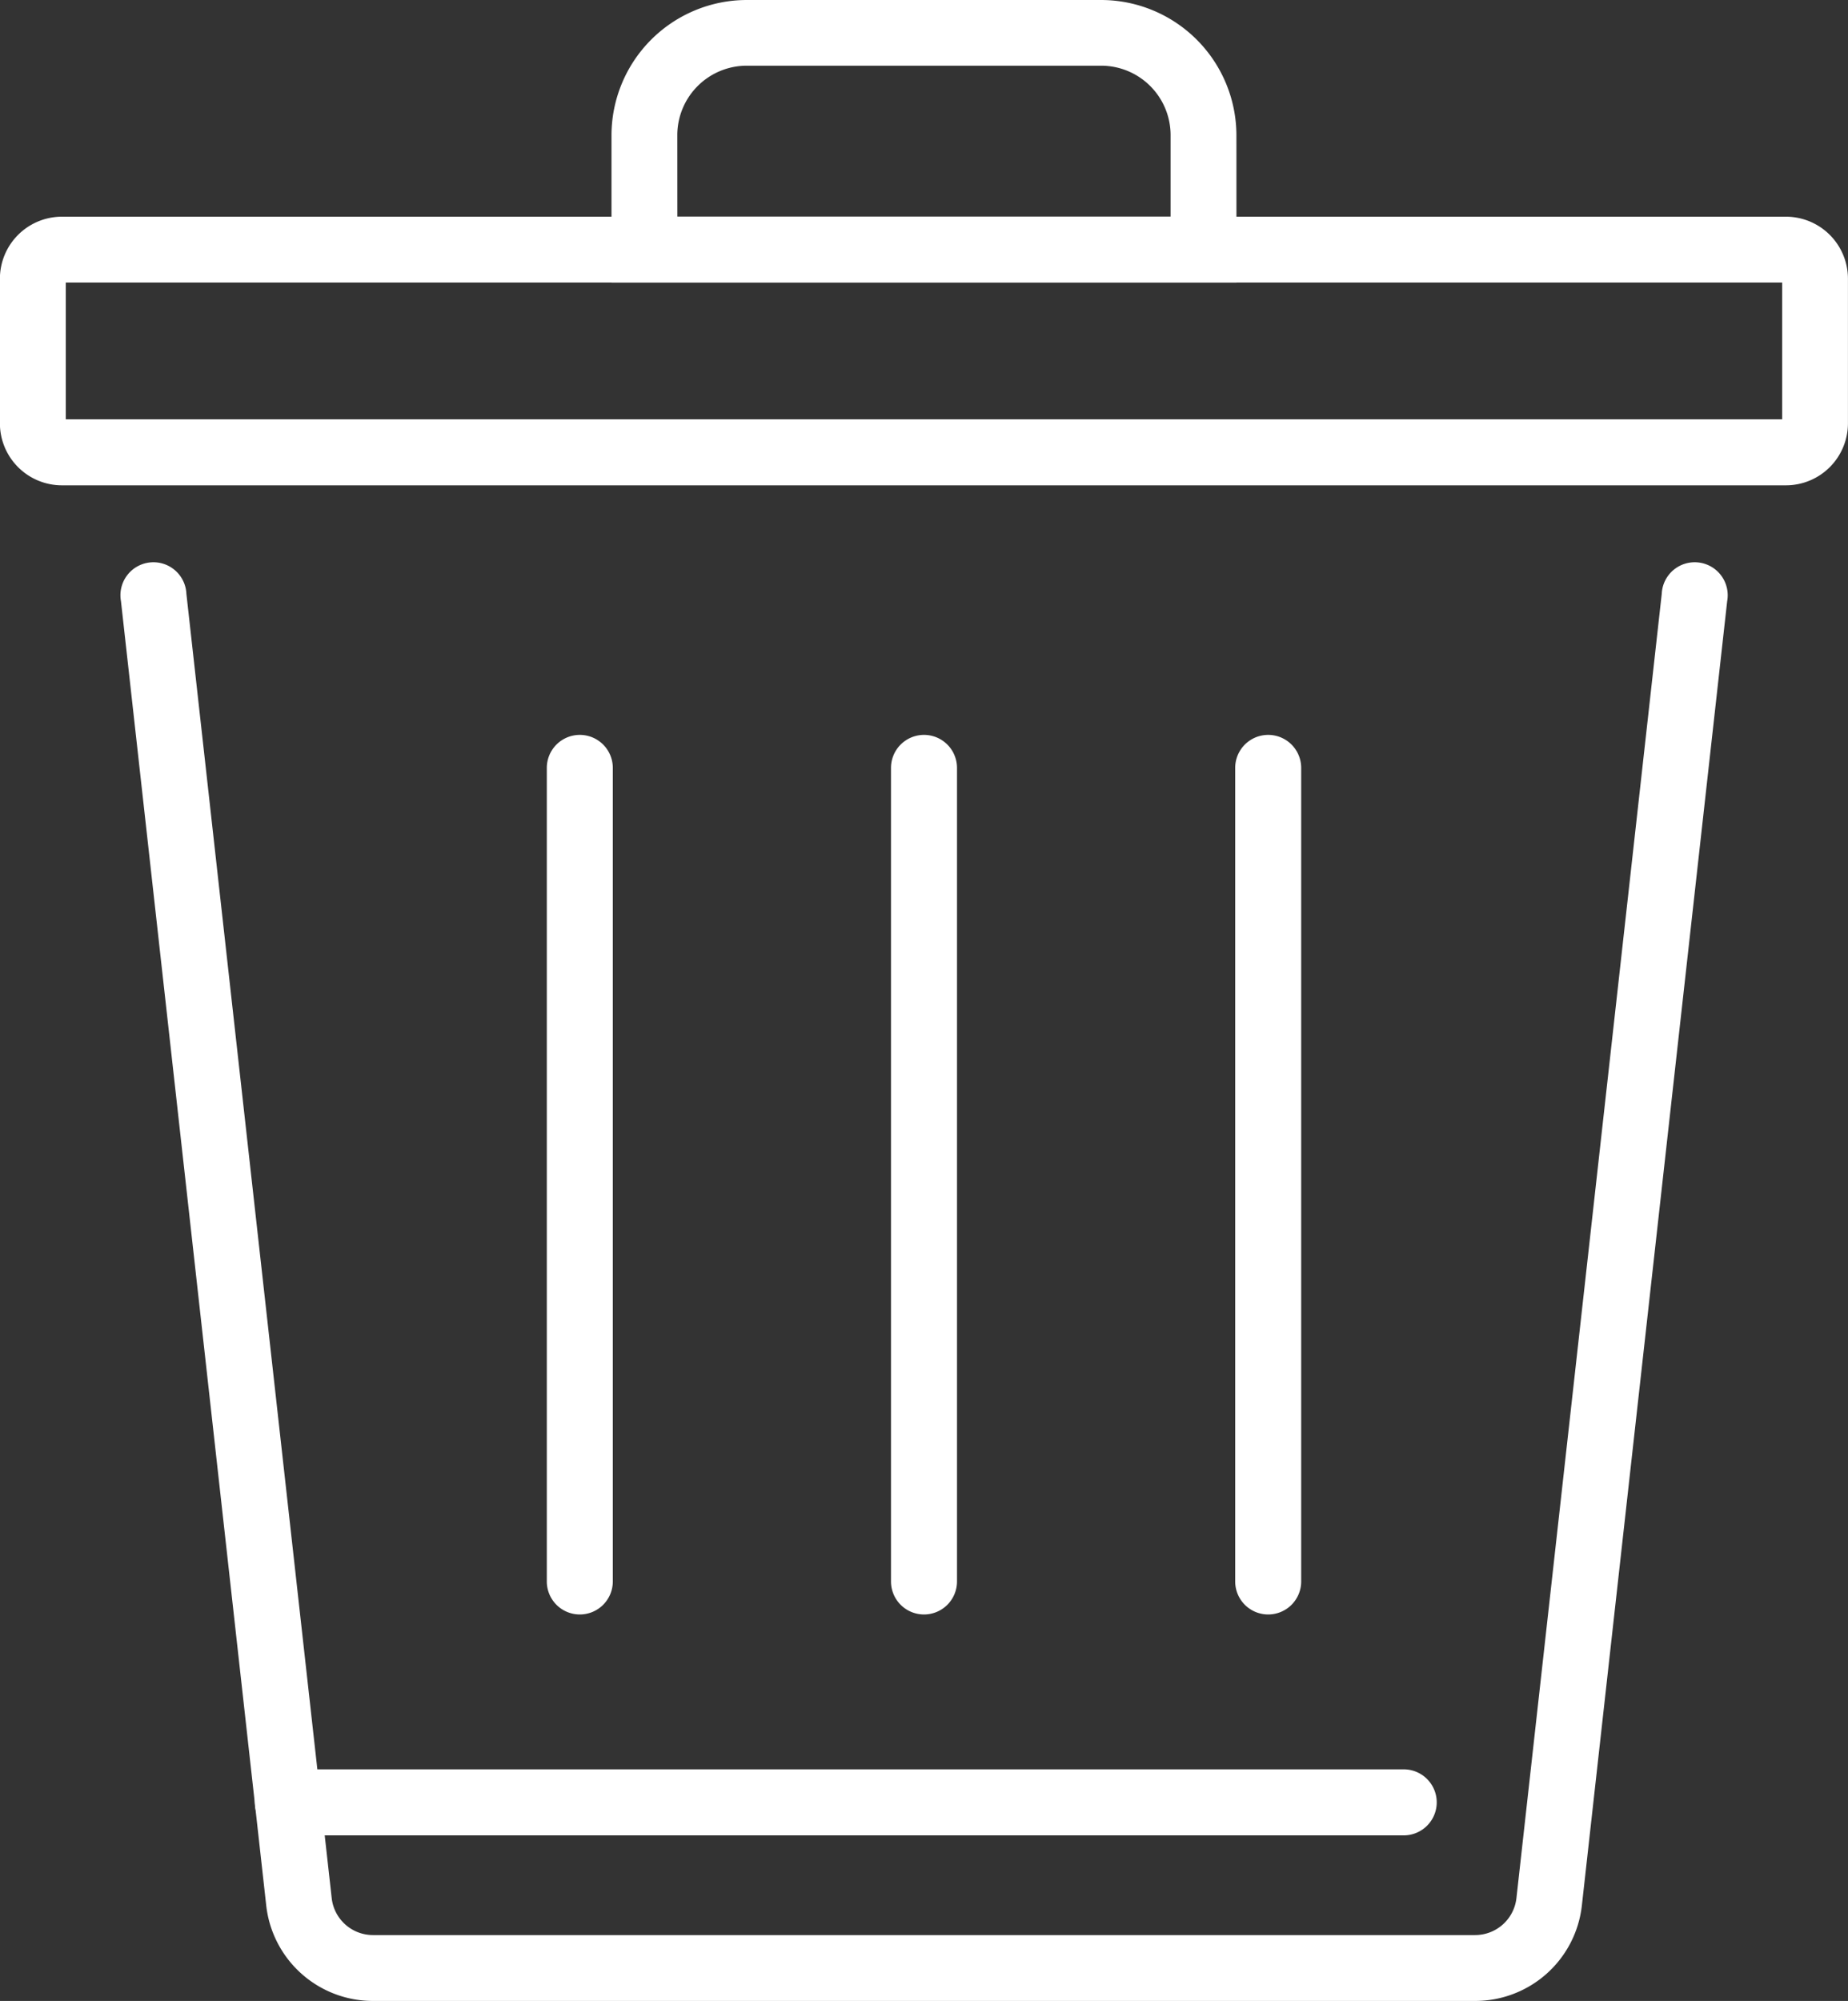 <svg xmlns="http://www.w3.org/2000/svg" width="39.2" height="42.429" viewBox="0 0 39.2 42.429">
  <rect x="0" y="0" width="39.2" height="42.429" fill="#333333" stroke="none"/>
  <defs>
    <style>
      .cls-1 {
        fill: #fff;
      }
    </style>
  </defs>
  <g id="Group_9" data-name="Group 9" transform="translate(-3195.687 -2218.666)">
    <g id="Group_2" data-name="Group 2" transform="translate(3198.248 2230.639)">
      <path id="Path_1" data-name="Path 1" class="cls-1" d="M3235.484,2300.877h-23.377a2.277,2.277,0,0,1-2.265-2.026l-3.081-27.655a.7.7,0,1,1,1.388-.155l3.082,27.655a.881.881,0,0,0,.877.784h23.377a.882.882,0,0,0,.877-.785l3.082-27.654a.7.7,0,1,1,1.388.155l-3.082,27.655A2.277,2.277,0,0,1,3235.484,2300.877Z" transform="translate(-3206.756 -2270.421)"/>
    </g>
    <g id="Group_3" data-name="Group 3" transform="translate(3195.687 2223.261)">
      <path id="Path_2" data-name="Path 2" class="cls-1" d="M3233.572,2244.227H3197a1.316,1.316,0,0,1-1.315-1.315v-3.066a1.316,1.316,0,0,1,1.315-1.315h36.571a1.316,1.316,0,0,1,1.315,1.315v3.066A1.316,1.316,0,0,1,3233.572,2244.227Zm-36.489-1.4h36.407v-2.9h-36.407Z" transform="translate(-3195.687 -2238.531)"/>
    </g>
    <g id="Group_4" data-name="Group 4" transform="translate(3207.288 2234.251)">
      <path id="Path_3" data-name="Path 3" class="cls-1" d="M3246.531,2304.687a.7.7,0,0,1-.7-.7v-17.251a.7.7,0,0,1,1.4,0v17.251A.7.7,0,0,1,3246.531,2304.687Z" transform="translate(-3245.833 -2286.038)"/>
    </g>
    <g id="Group_5" data-name="Group 5" transform="translate(3214.589 2234.251)">
      <path id="Path_4" data-name="Path 4" class="cls-1" d="M3278.093,2304.687a.7.7,0,0,1-.7-.7v-17.251a.7.7,0,0,1,1.4,0v17.251A.7.7,0,0,1,3278.093,2304.687Z" transform="translate(-3277.395 -2286.038)"/>
    </g>
    <g id="Group_6" data-name="Group 6" transform="translate(3221.89 2234.251)">
      <path id="Path_5" data-name="Path 5" class="cls-1" d="M3309.653,2304.687a.7.7,0,0,1-.7-.7v-17.251a.7.7,0,0,1,1.4,0v17.251A.7.7,0,0,1,3309.653,2304.687Z" transform="translate(-3308.955 -2286.038)"/>
    </g>
    <g id="Group_7" data-name="Group 7" transform="translate(3208.659 2218.666)">
      <path id="Path_6" data-name="Path 6" class="cls-1" d="M3265.017,2224.658h-13.257v-3.123a2.873,2.873,0,0,1,2.869-2.869h7.518a2.873,2.873,0,0,1,2.869,2.869Zm-11.86-1.4h10.463v-1.726a1.474,1.474,0,0,0-1.473-1.473h-7.518a1.474,1.474,0,0,0-1.473,1.473Z" transform="translate(-3251.761 -2218.666)"/>
    </g>
    <g id="Group_8" data-name="Group 8" transform="translate(3201.094 2256.187)">
      <path id="Path_7" data-name="Path 7" class="cls-1" d="M3243.431,2382.256H3219.76a.7.7,0,1,1,0-1.4h23.671a.7.7,0,0,1,0,1.4Z" transform="translate(-3219.062 -2380.859)"/>
    </g>
  </g>
</svg>
